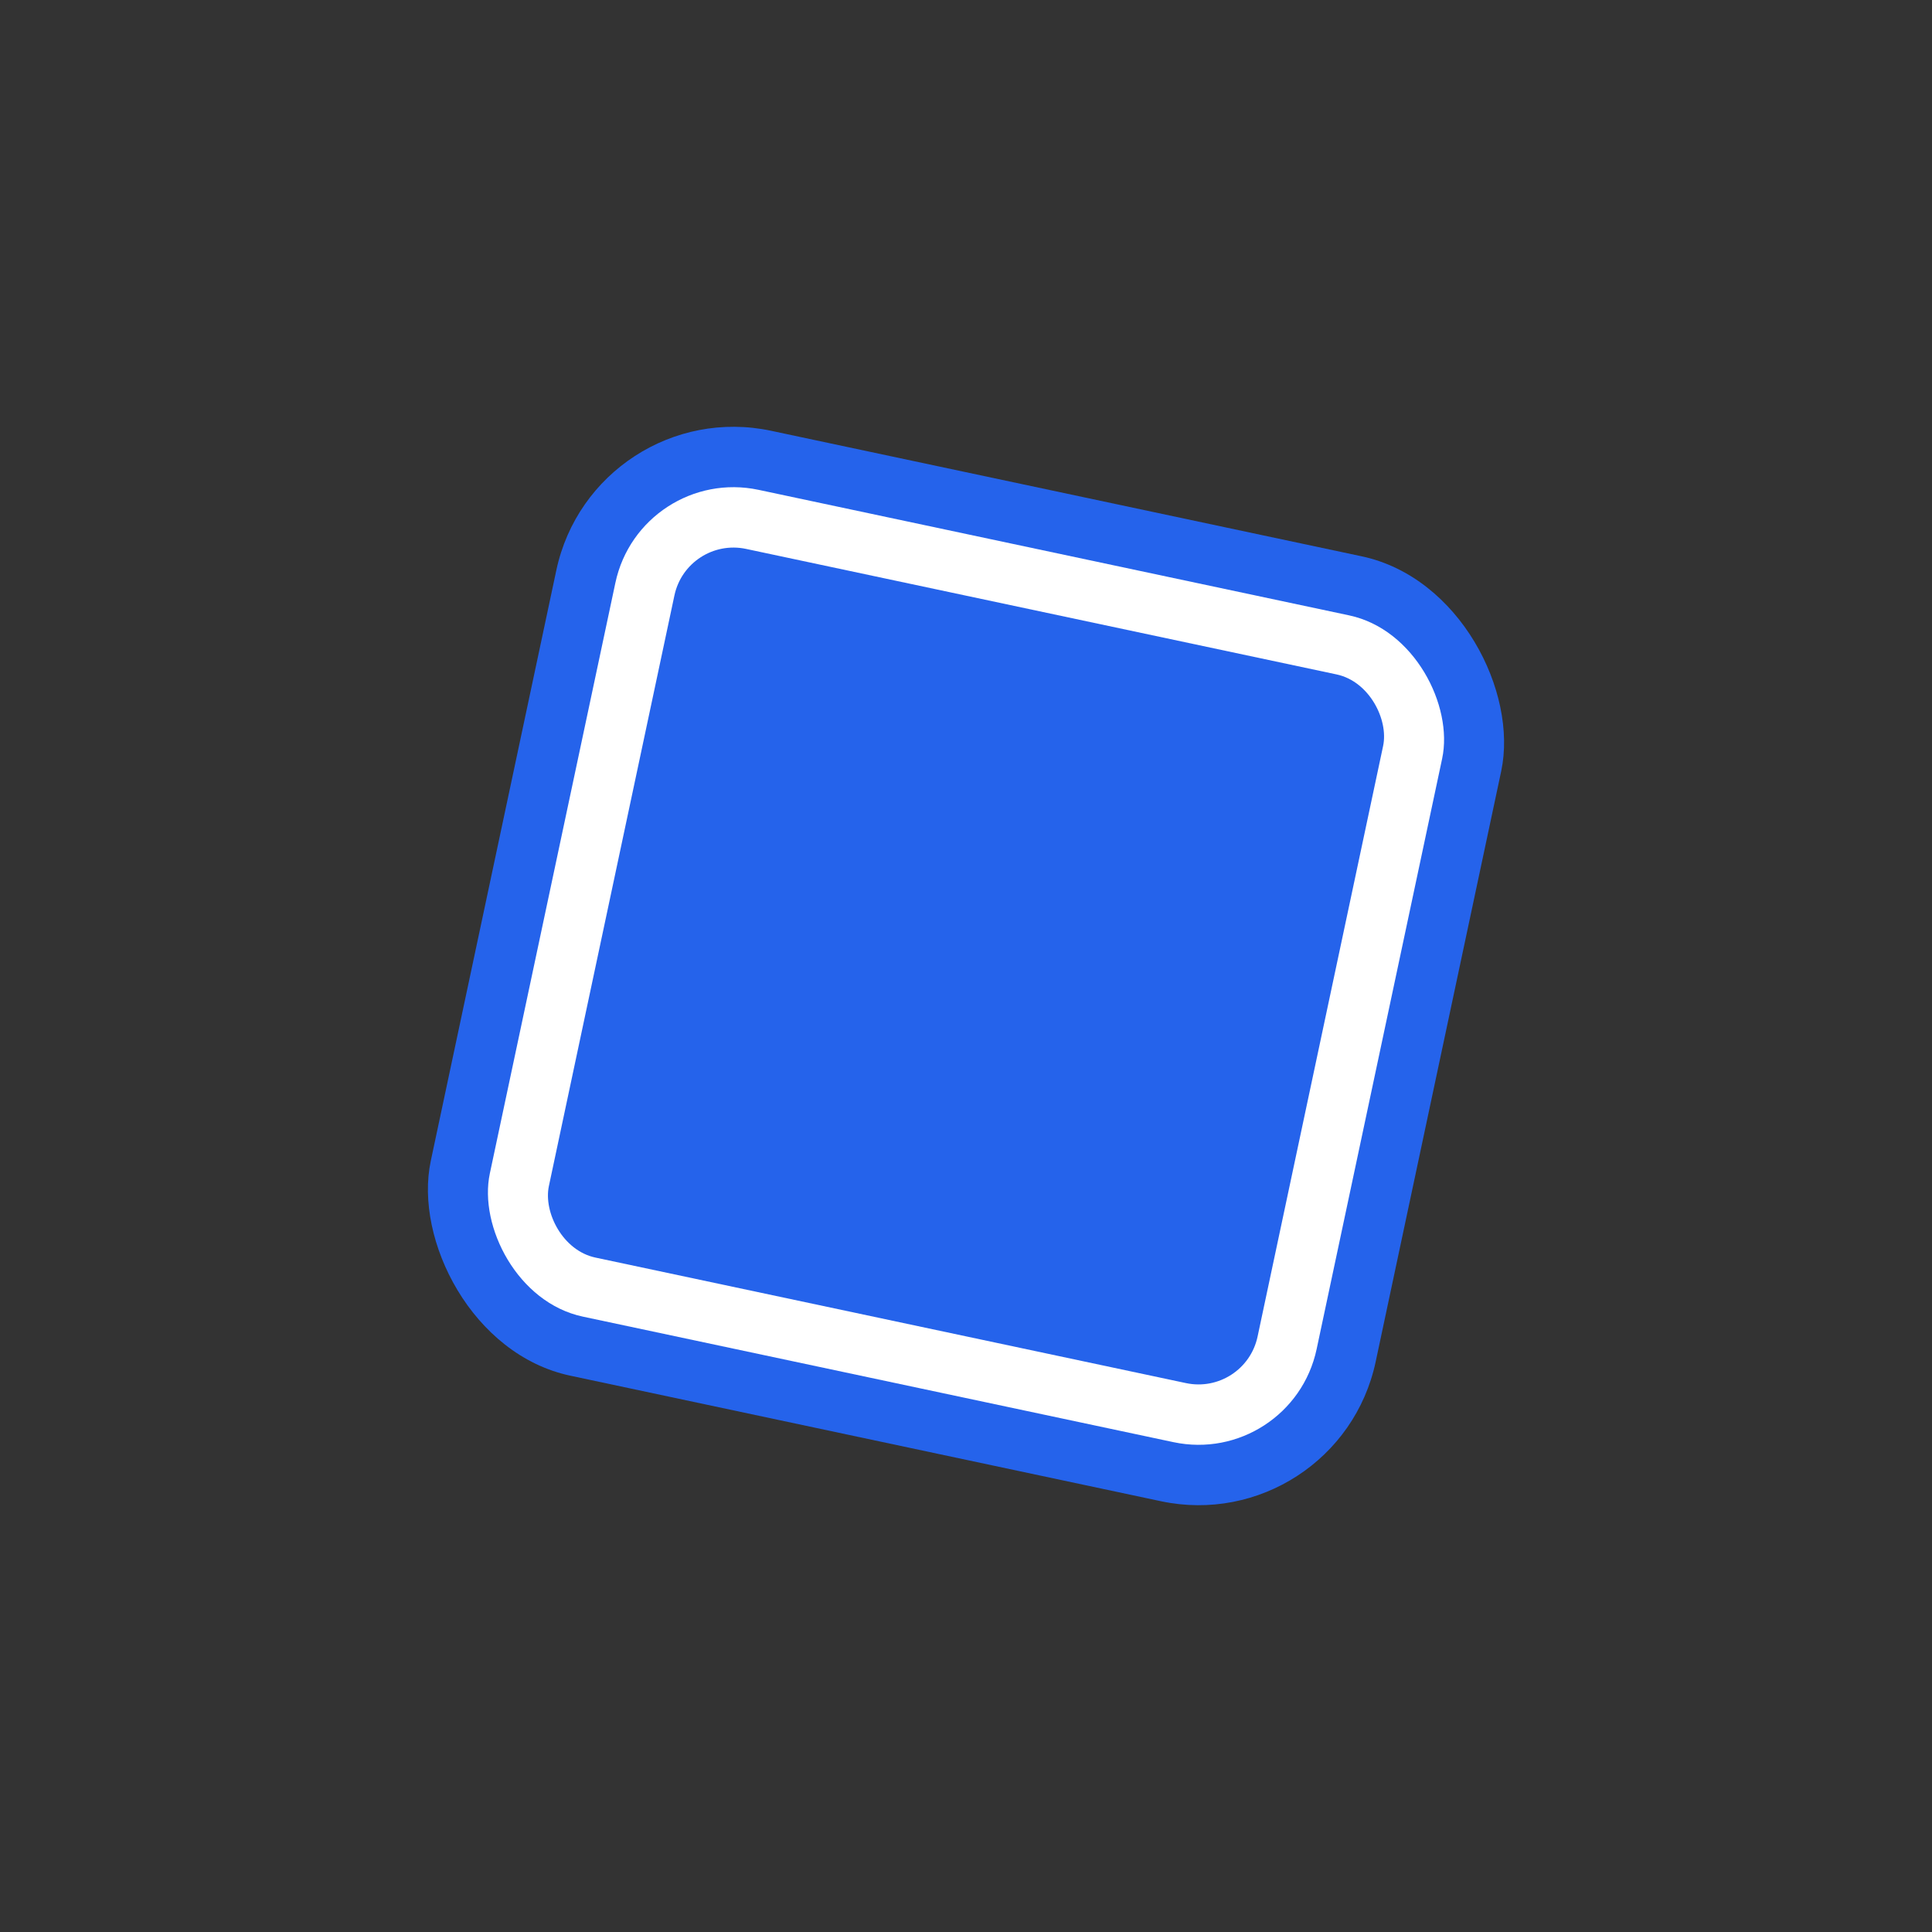 <svg width="32" height="32" viewBox="0 0 32 32" fill="none" xmlns="http://www.w3.org/2000/svg">
  <rect x="0" y="0" width="32" height="32" fill="#333333" stroke="none"/>
  <!-- Single color version for Safari pinned tabs - using primary-600 -->
  <g transform="translate(16 16) rotate(12) translate(-8 -8)">
    <rect x="0" y="0" width="16" height="16" rx="3" ry="3" fill="#2563eb"/>
    <rect x="1" y="1" width="14" height="14" rx="2" ry="2" fill="white"/>
    <rect x="2" y="2" width="12" height="12" rx="1" ry="1" fill="#2563eb"/>
  </g>
</svg>
